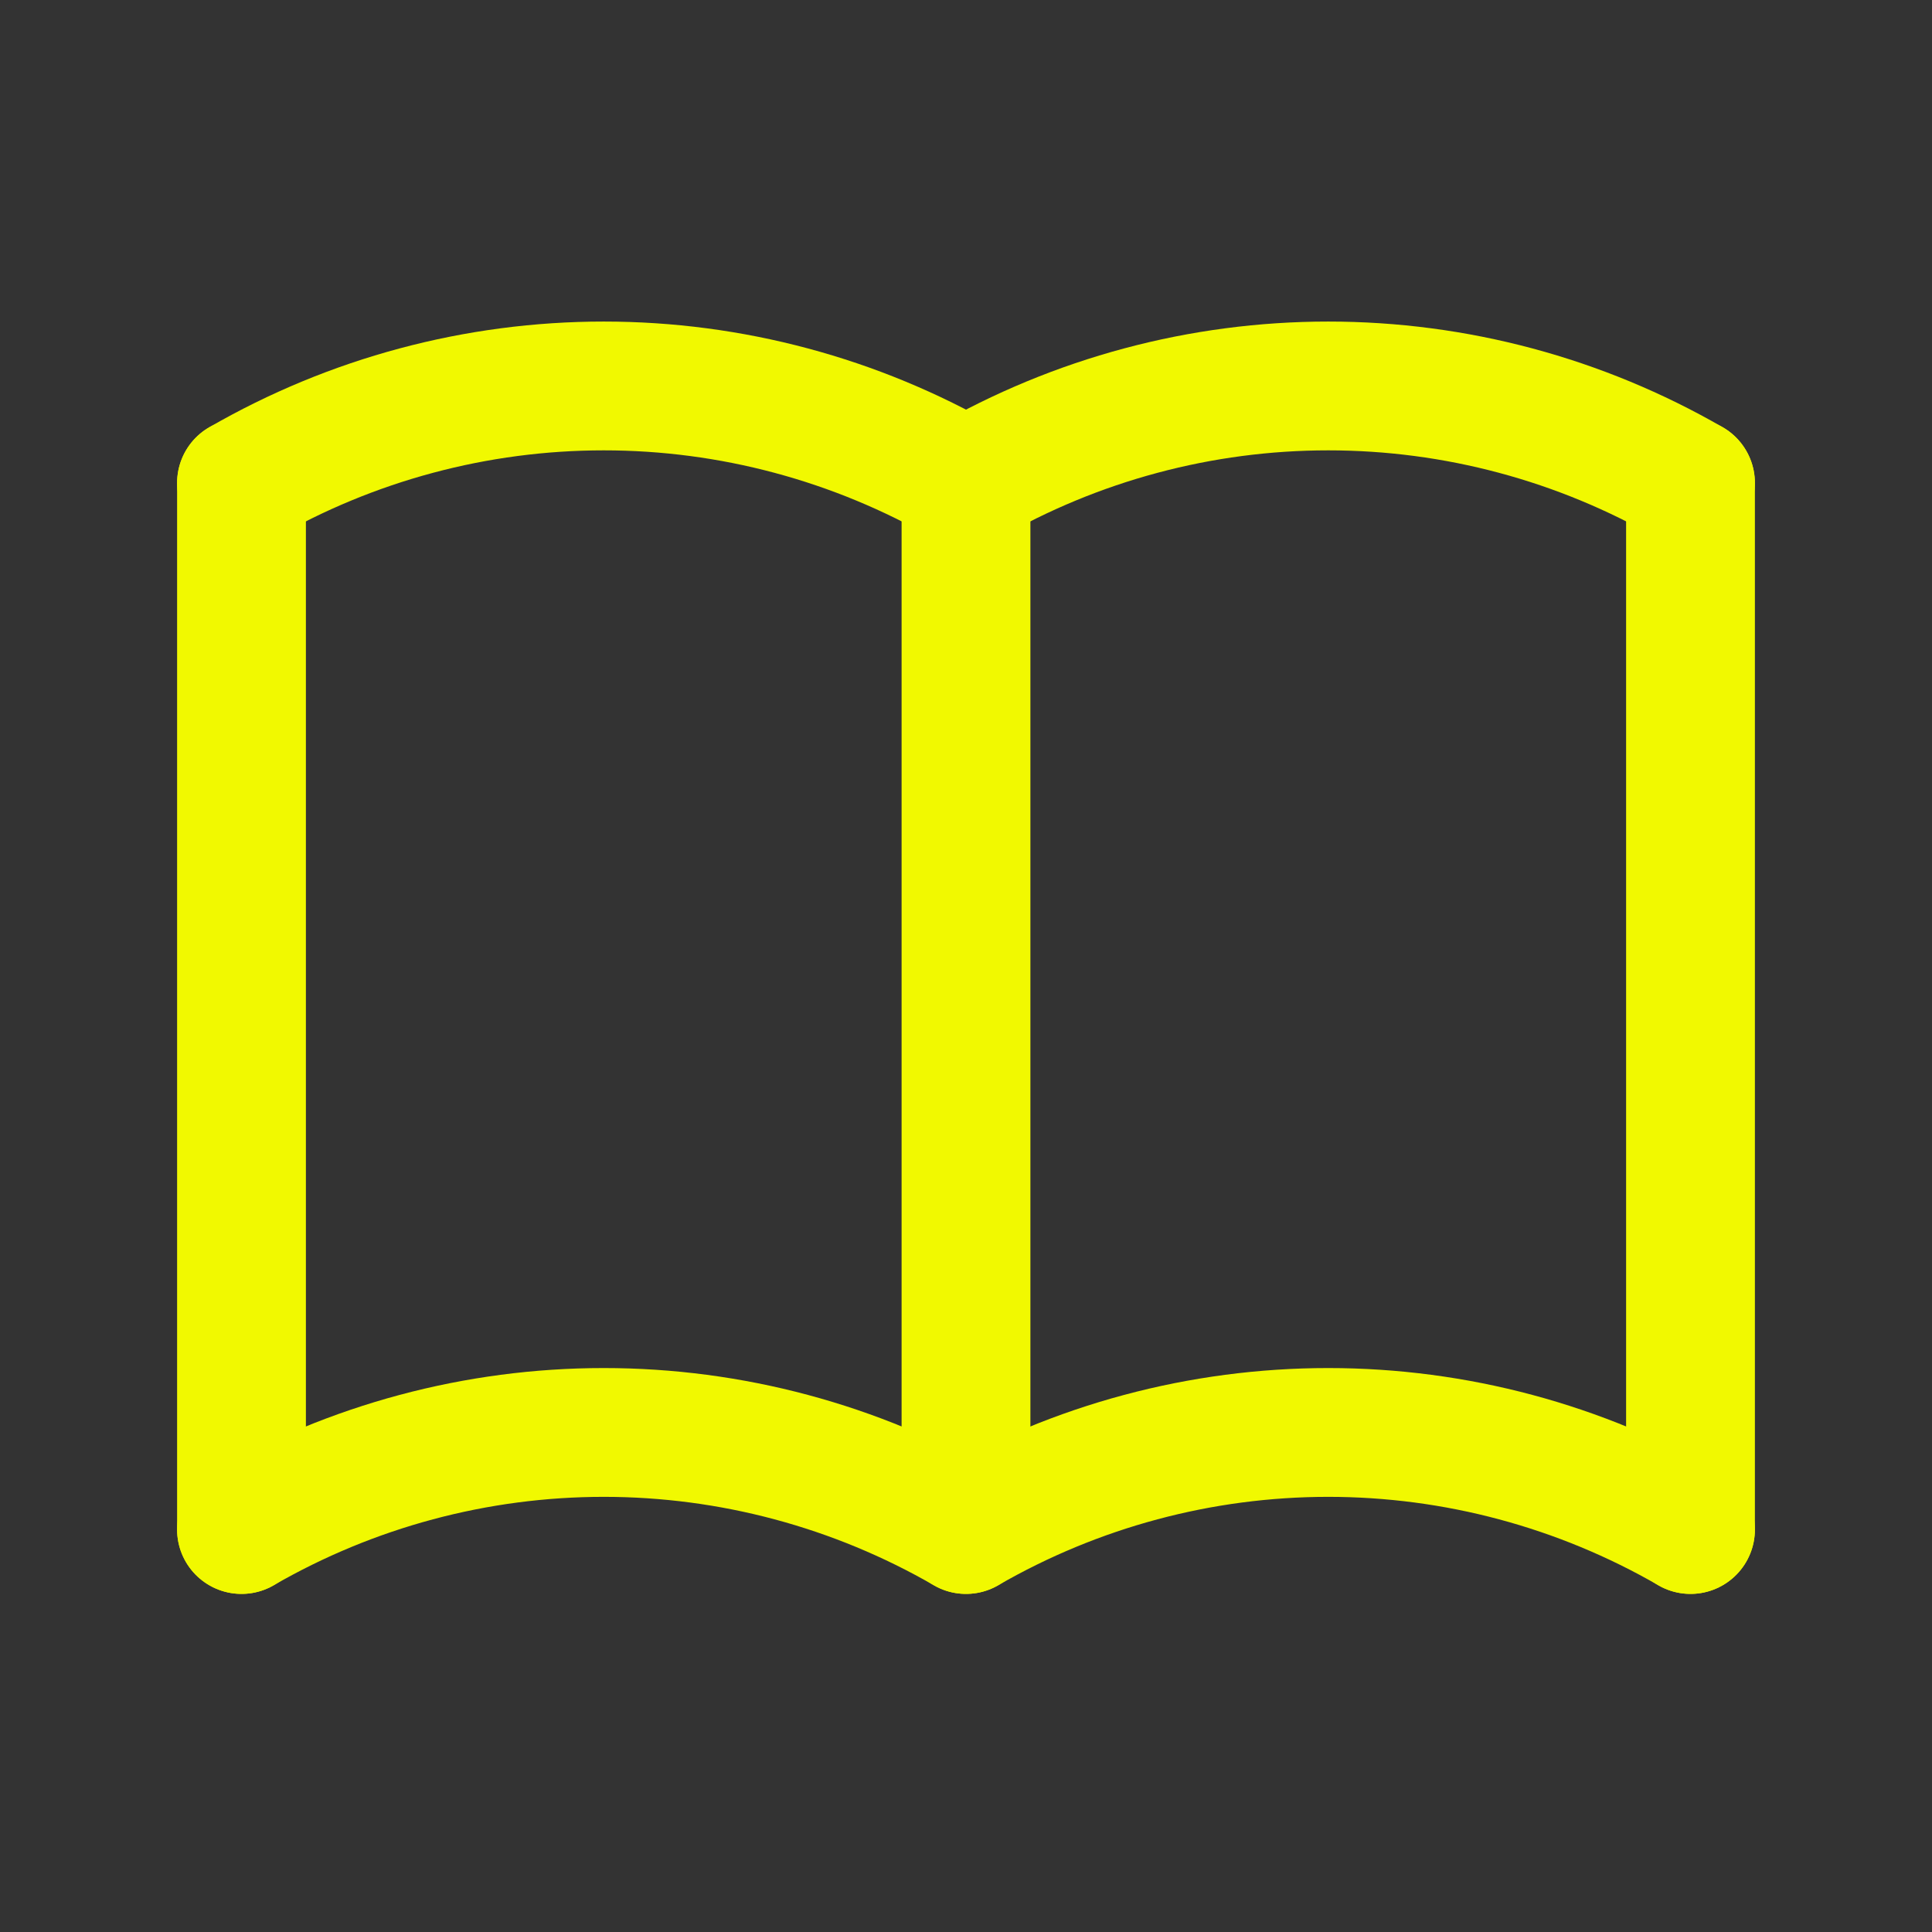 <svg width="30" height="30" viewBox="0 0 30 30" fill="none" xmlns="http://www.w3.org/2000/svg">
<rect x="0" y="0" width="30" height="30" fill="#333333" stroke="none"/>
<g clip-path="url(#clip0_7_207)">
<path d="M3.75 23.75C5.46 22.763 7.4 22.243 9.375 22.243C11.35 22.243 13.29 22.763 15 23.75C16.71 22.763 18.65 22.243 20.625 22.243C22.6 22.243 24.54 22.763 26.25 23.75" stroke="#F1F900" stroke-width="2" stroke-linecap="round" stroke-linejoin="round"/>
<path d="M3.75 7.5C5.46 6.513 7.4 5.993 9.375 5.993C11.35 5.993 13.29 6.513 15 7.5C16.71 6.513 18.65 5.993 20.625 5.993C22.6 5.993 24.54 6.513 26.25 7.5" stroke="#F1F900" stroke-width="2" stroke-linecap="round" stroke-linejoin="round"/>
<path d="M3.75 7.5V23.75" stroke="#F1F900" stroke-width="2" stroke-linecap="round" stroke-linejoin="round"/>
<path d="M15 7.5V23.75" stroke="#F1F900" stroke-width="2" stroke-linecap="round" stroke-linejoin="round"/>
<path d="M26.25 7.5V23.75" stroke="#F1F900" stroke-width="2" stroke-linecap="round" stroke-linejoin="round"/>
</g>
<defs>
<clipPath id="clip0_7_207">
<rect width="30" height="30" fill="white"/>
</clipPath>
</defs>
</svg>
